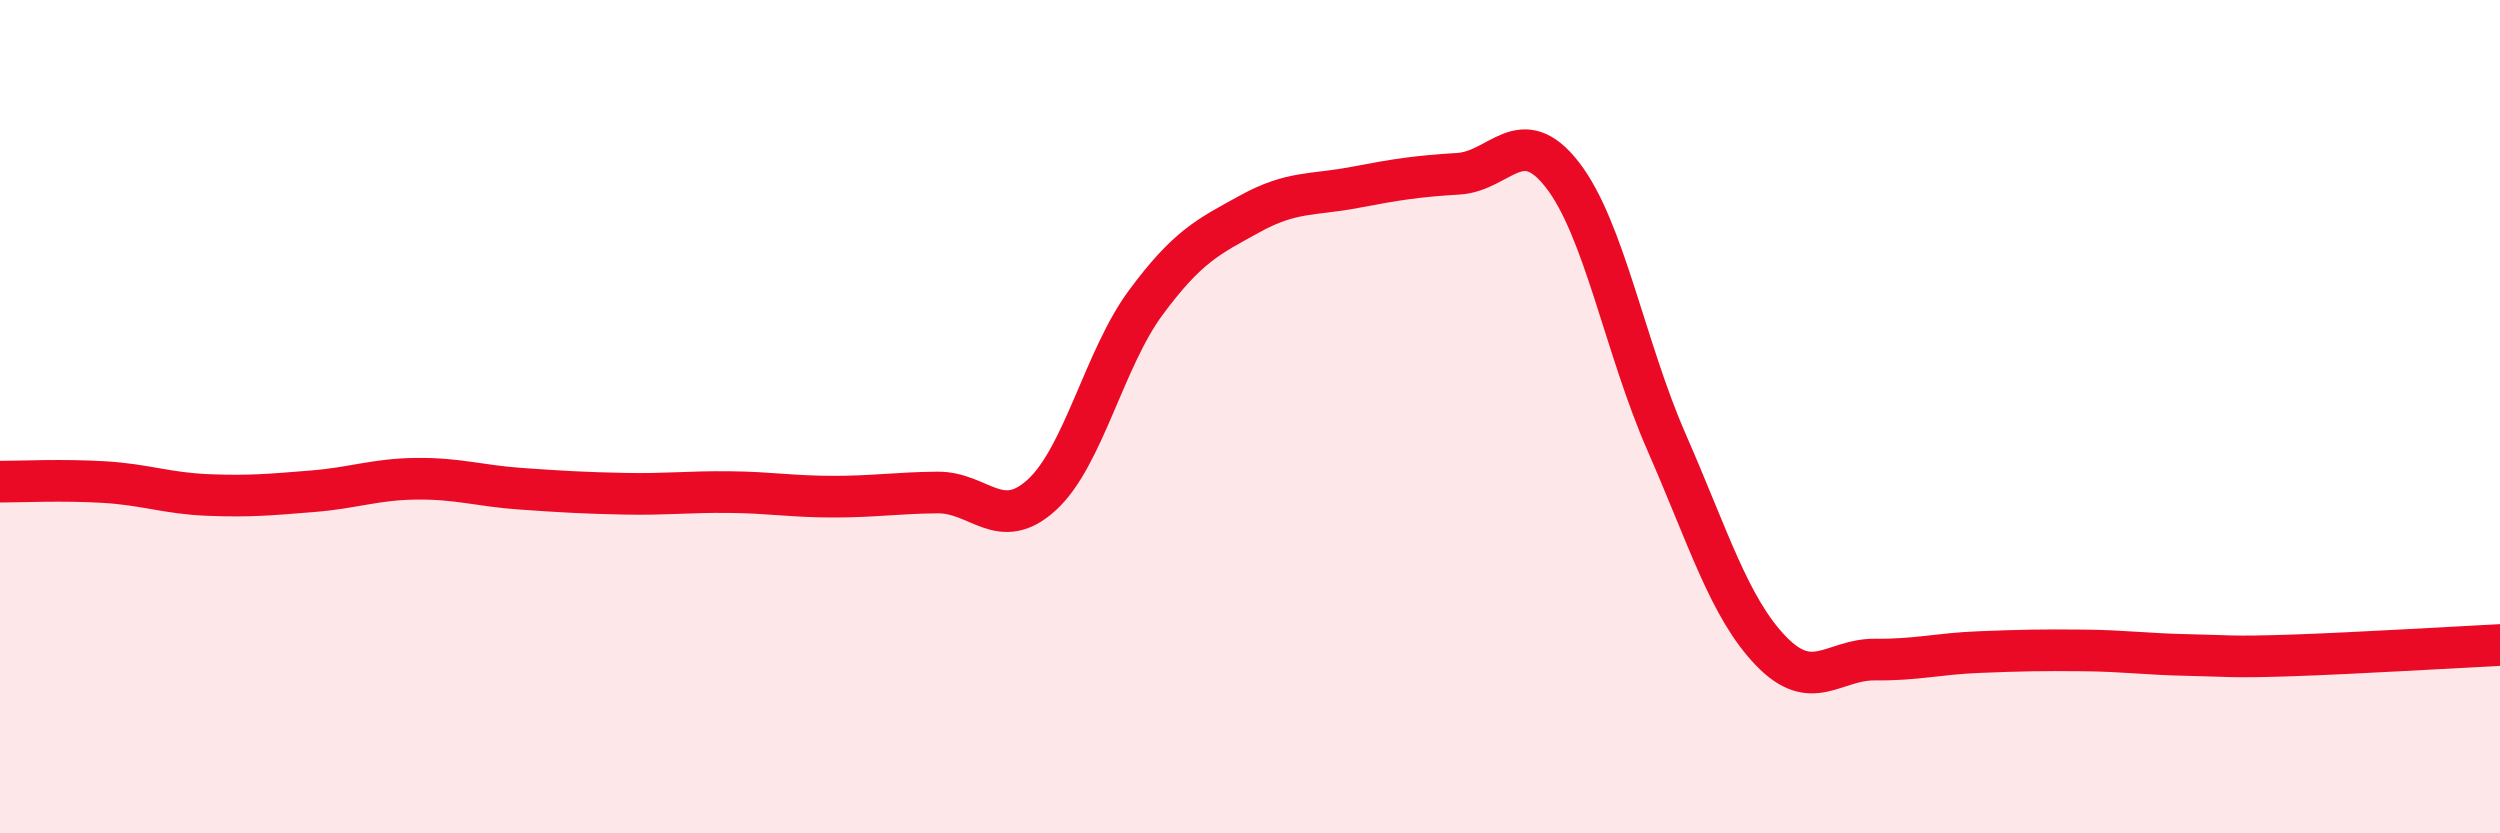 
    <svg width="60" height="20" viewBox="0 0 60 20" xmlns="http://www.w3.org/2000/svg">
      <path
        d="M 0,11.56 C 0.5,11.56 1.5,11.51 2.5,11.57 C 3.5,11.63 4,11.84 5,11.88 C 6,11.92 6.5,11.87 7.5,11.79 C 8.5,11.71 9,11.5 10,11.49 C 11,11.48 11.5,11.66 12.5,11.73 C 13.5,11.8 14,11.83 15,11.85 C 16,11.87 16.5,11.8 17.5,11.81 C 18.5,11.82 19,11.92 20,11.92 C 21,11.92 21.5,11.83 22.5,11.82 C 23.5,11.81 24,12.79 25,11.88 C 26,10.97 26.5,8.61 27.5,7.26 C 28.5,5.91 29,5.68 30,5.13 C 31,4.58 31.5,4.69 32.5,4.5 C 33.5,4.31 34,4.23 35,4.17 C 36,4.11 36.5,2.91 37.5,4.2 C 38.5,5.49 39,8.34 40,10.62 C 41,12.9 41.5,14.58 42.5,15.62 C 43.5,16.66 44,15.82 45,15.83 C 46,15.84 46.5,15.69 47.5,15.65 C 48.5,15.61 49,15.6 50,15.61 C 51,15.62 51.5,15.7 52.5,15.72 C 53.5,15.74 53.5,15.78 55,15.73 C 56.5,15.68 59,15.53 60,15.48L60 20L0 20Z"
        fill="#EB0A25"
        opacity="0.1"
        stroke-linecap="round"
        stroke-linejoin="round"
      />
      <path
        d="M 0,11.56 C 0.5,11.56 1.5,11.51 2.5,11.57 C 3.5,11.63 4,11.84 5,11.88 C 6,11.92 6.5,11.87 7.5,11.79 C 8.5,11.71 9,11.5 10,11.49 C 11,11.48 11.5,11.66 12.5,11.73 C 13.5,11.8 14,11.83 15,11.85 C 16,11.87 16.5,11.8 17.5,11.81 C 18.5,11.82 19,11.92 20,11.92 C 21,11.92 21.5,11.83 22.5,11.82 C 23.5,11.81 24,12.79 25,11.88 C 26,10.97 26.5,8.61 27.5,7.26 C 28.5,5.91 29,5.68 30,5.13 C 31,4.58 31.5,4.69 32.5,4.5 C 33.5,4.31 34,4.23 35,4.17 C 36,4.11 36.5,2.91 37.5,4.2 C 38.5,5.49 39,8.34 40,10.62 C 41,12.9 41.5,14.58 42.5,15.62 C 43.5,16.66 44,15.82 45,15.83 C 46,15.84 46.5,15.69 47.5,15.65 C 48.5,15.61 49,15.6 50,15.61 C 51,15.62 51.5,15.7 52.5,15.72 C 53.5,15.74 53.5,15.78 55,15.73 C 56.5,15.68 59,15.53 60,15.48"
        stroke="#EB0A25"
        stroke-width="1"
        fill="none"
        stroke-linecap="round"
        stroke-linejoin="round"
      />
    </svg>
  